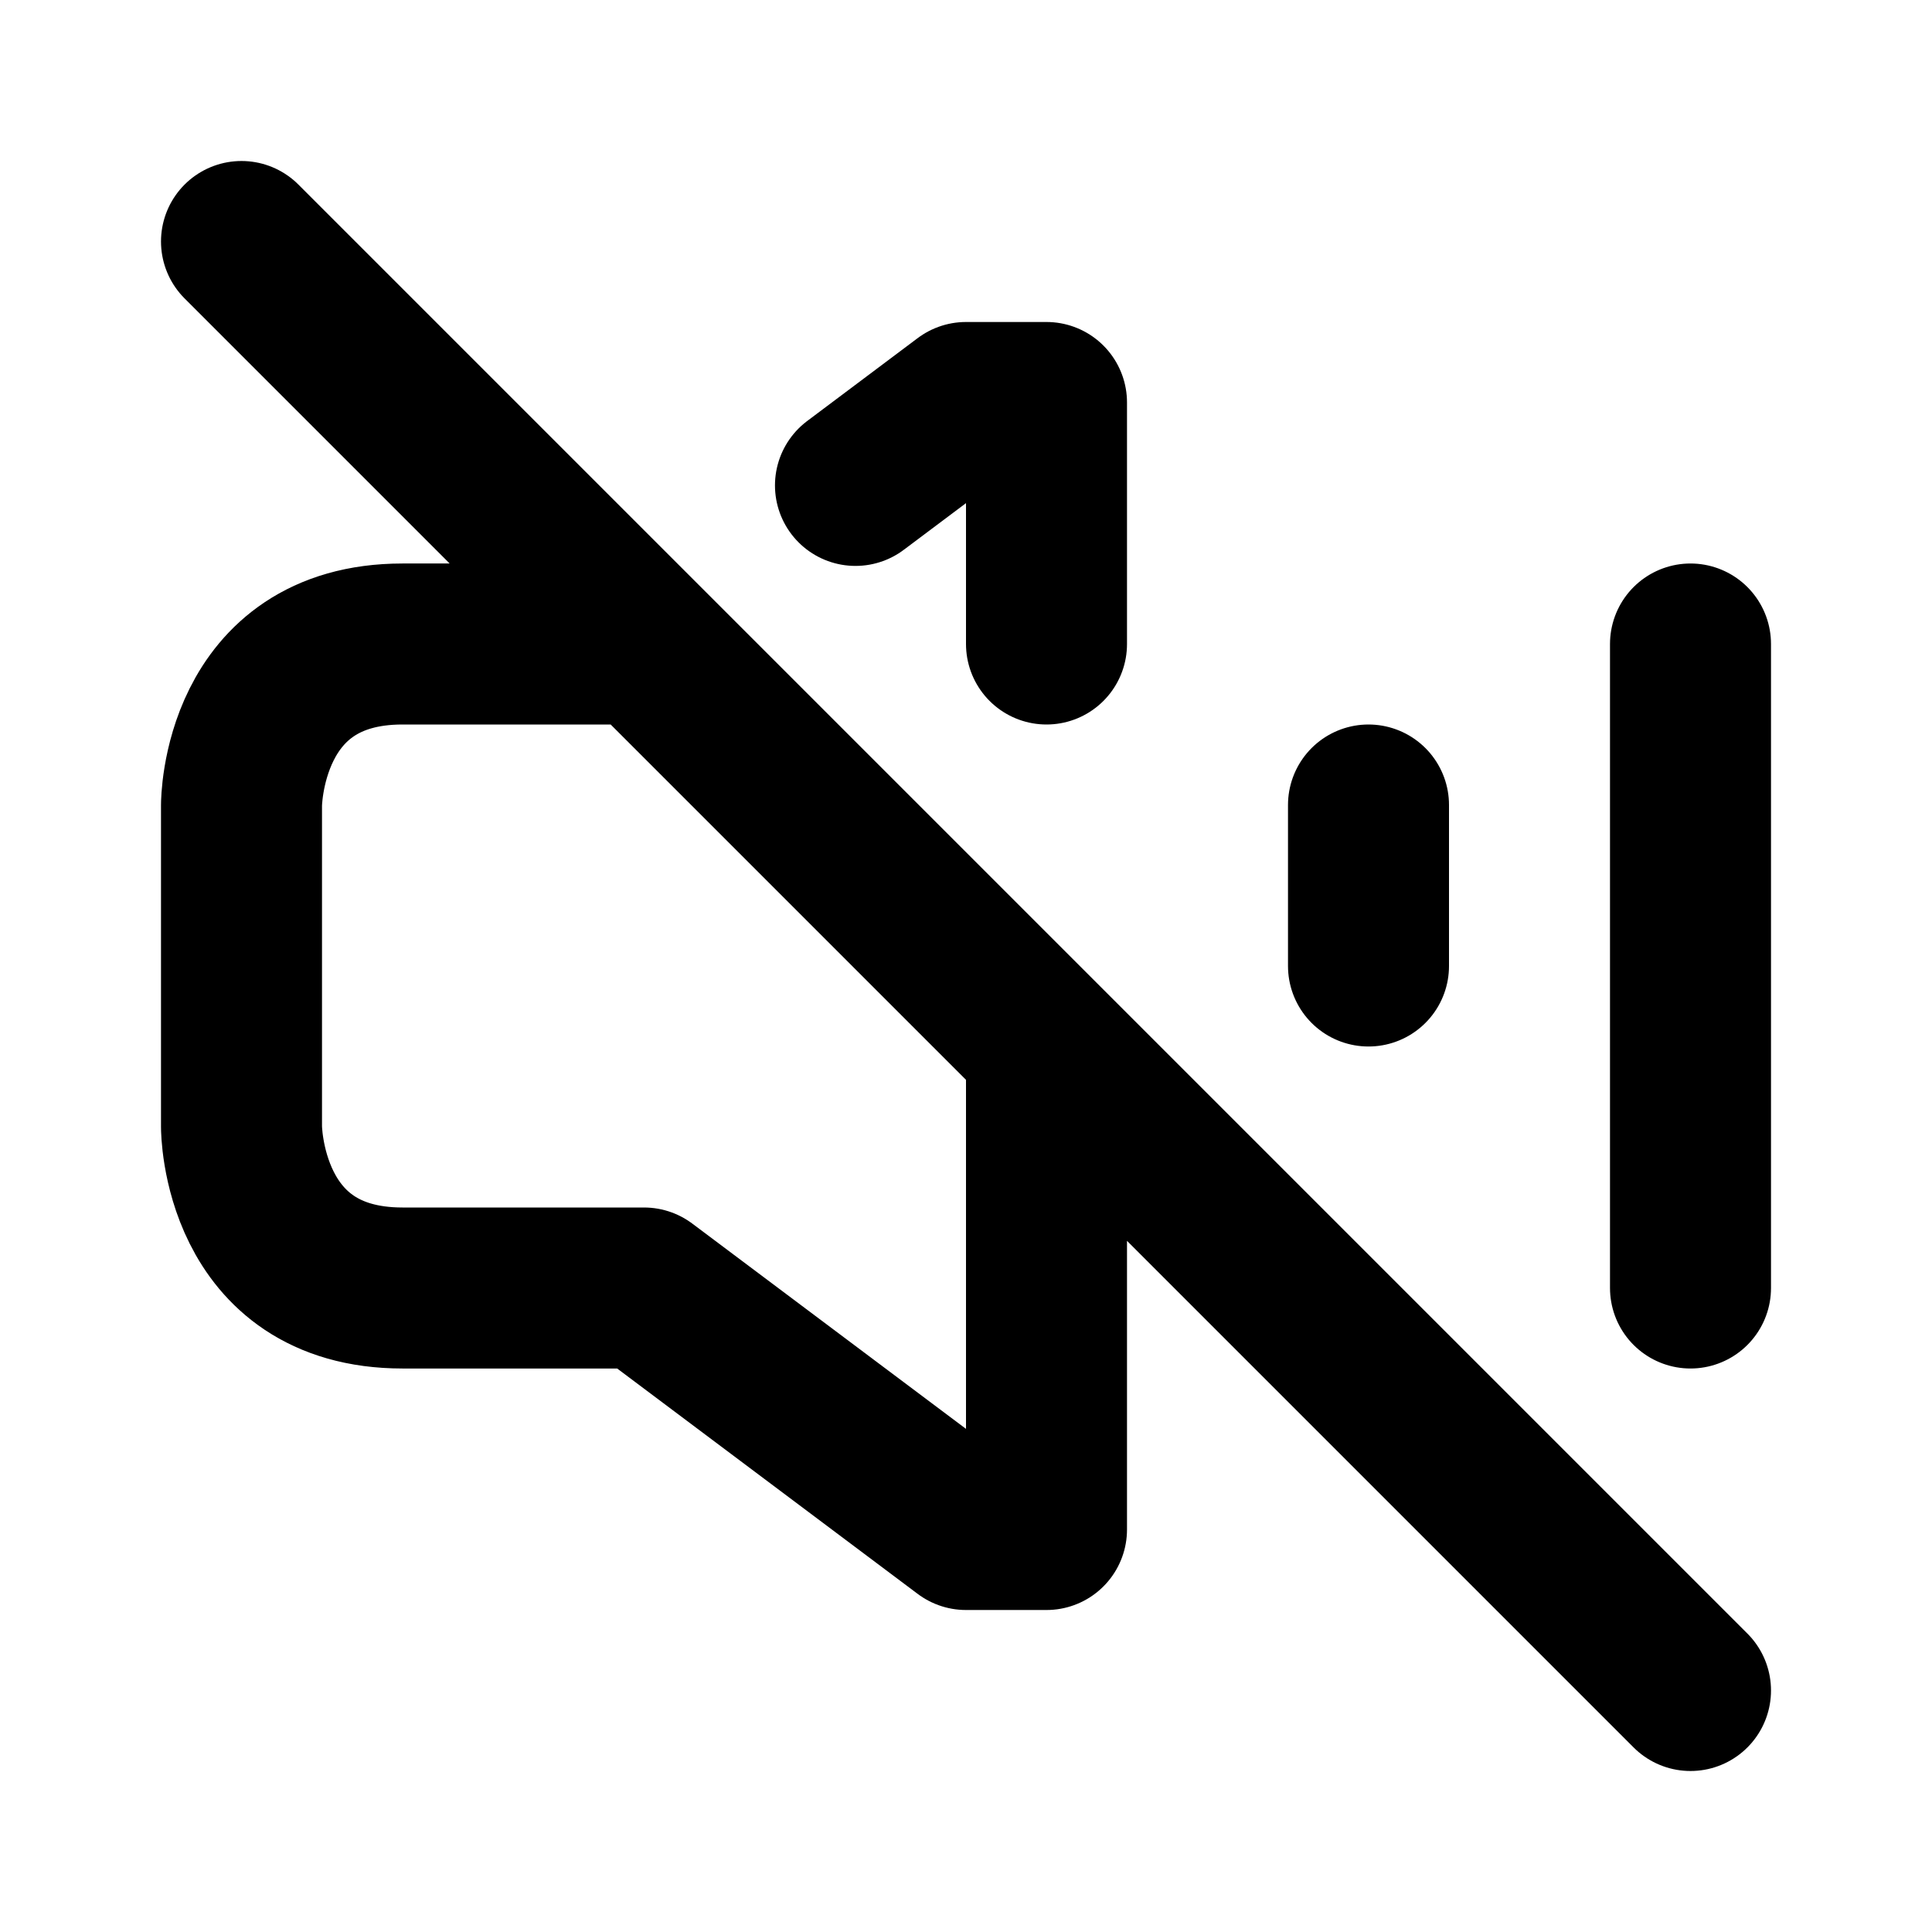 <svg xmlns="http://www.w3.org/2000/svg" viewBox="0 0 24 24" width="1em" height="1em">
<path fill="none" stroke="currentColor" stroke-linecap="round" stroke-linejoin="round" stroke-width="2" d="M3 3L21 21M8 8L5 8C3 8 3 10 3 10L3 14C3 14 3 16 5 16L8 16L12 19L13 19L13 13.001M13 8L13 5L12 5L10.627 6.03M21 8L21 16M17 12L17 10"/>
</svg>